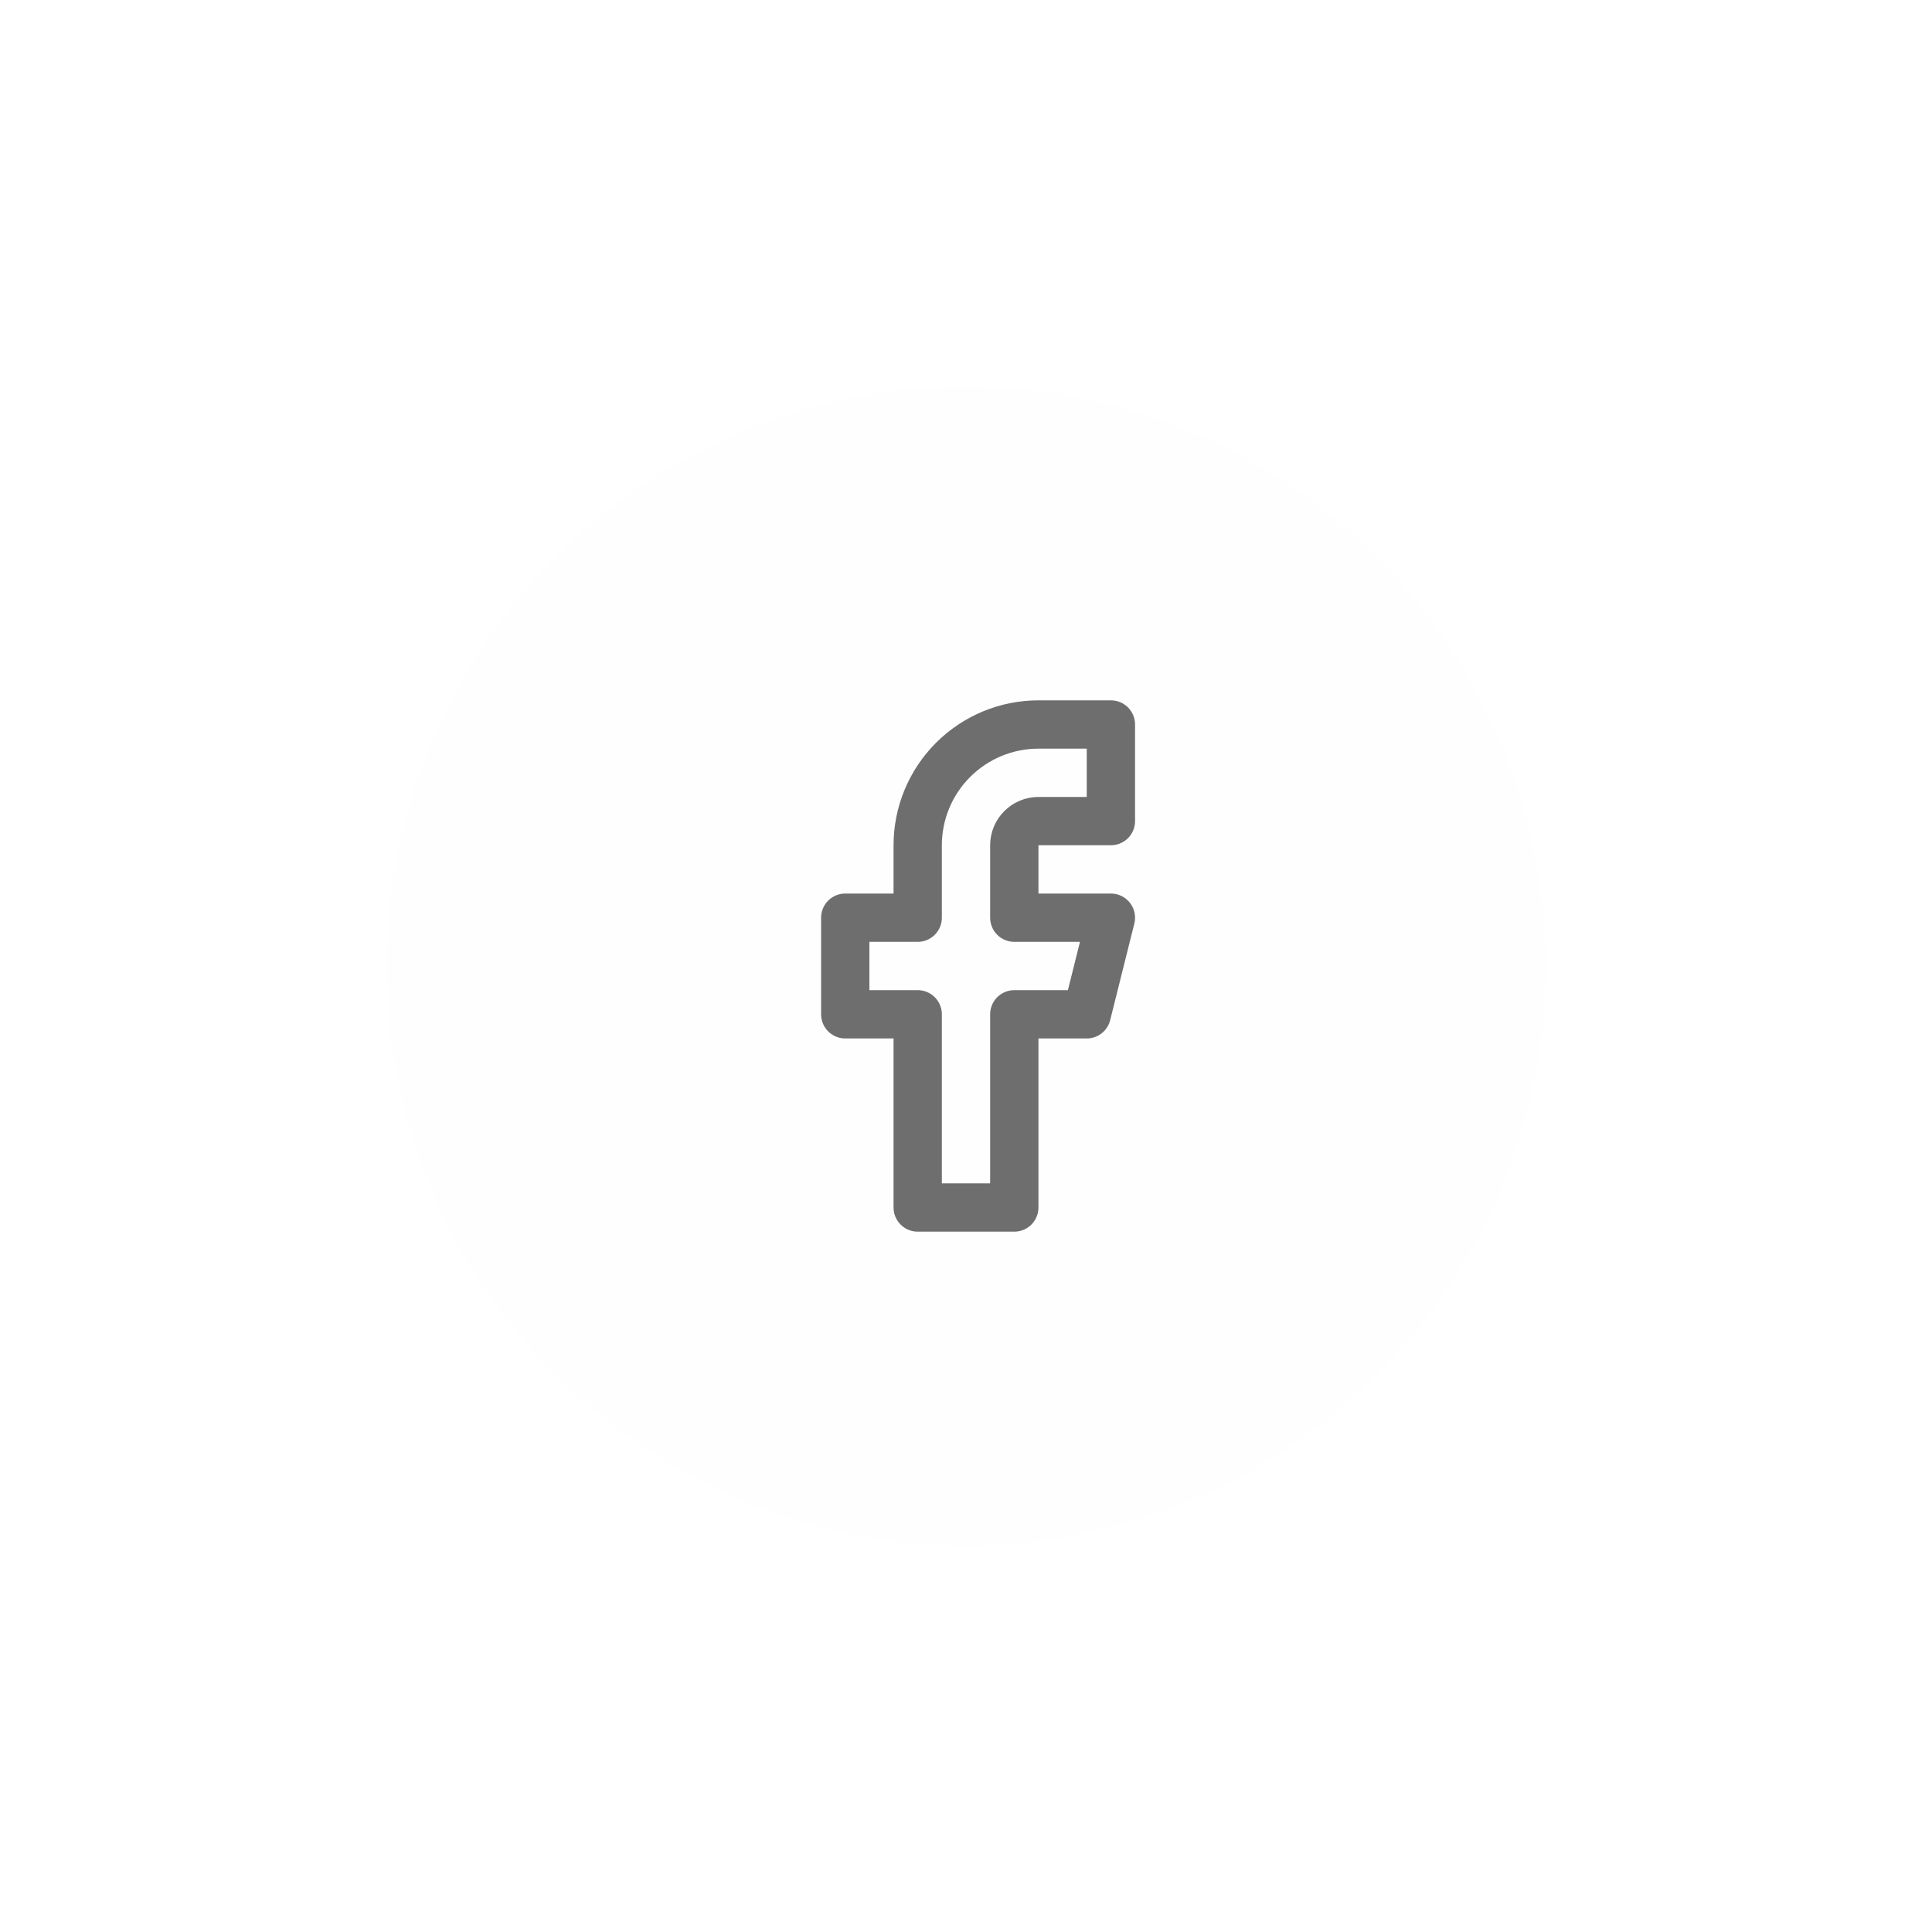 <svg width="80" height="80" viewBox="0 0 80 80" fill="none" xmlns="http://www.w3.org/2000/svg">
<g filter="url(#filter0_d_366_1140)">
<circle cx="44" cy="36" r="24" fill="#FEFEFE"/>
<path d="M47 26H50V30H47C46.735 30 46.48 30.105 46.293 30.293C46.105 30.48 46 30.735 46 31V34H50L49 38H46V46H42V38H39V34H42V31C42 29.674 42.527 28.402 43.465 27.465C44.402 26.527 45.674 26 47 26Z" stroke="#6E6E6E" stroke-width="2" stroke-linecap="round" stroke-linejoin="round"/>
</g>
<defs>
<filter id="filter0_d_366_1140" x="0" y="0" width="80" height="80" filterUnits="userSpaceOnUse" color-interpolation-filters="sRGB">
<feFlood flood-opacity="0" result="BackgroundImageFix"/>
<feColorMatrix in="SourceAlpha" type="matrix" values="0 0 0 0 0 0 0 0 0 0 0 0 0 0 0 0 0 0 127 0" result="hardAlpha"/>
<feOffset dx="-4" dy="4"/>
<feGaussianBlur stdDeviation="8"/>
<feComposite in2="hardAlpha" operator="out"/>
<feColorMatrix type="matrix" values="0 0 0 0 0 0 0 0 0 0 0 0 0 0 0 0 0 0 0.24 0"/>
<feBlend mode="normal" in2="BackgroundImageFix" result="effect1_dropShadow_366_1140"/>
<feBlend mode="normal" in="SourceGraphic" in2="effect1_dropShadow_366_1140" result="shape"/>
</filter>
</defs>
</svg>
